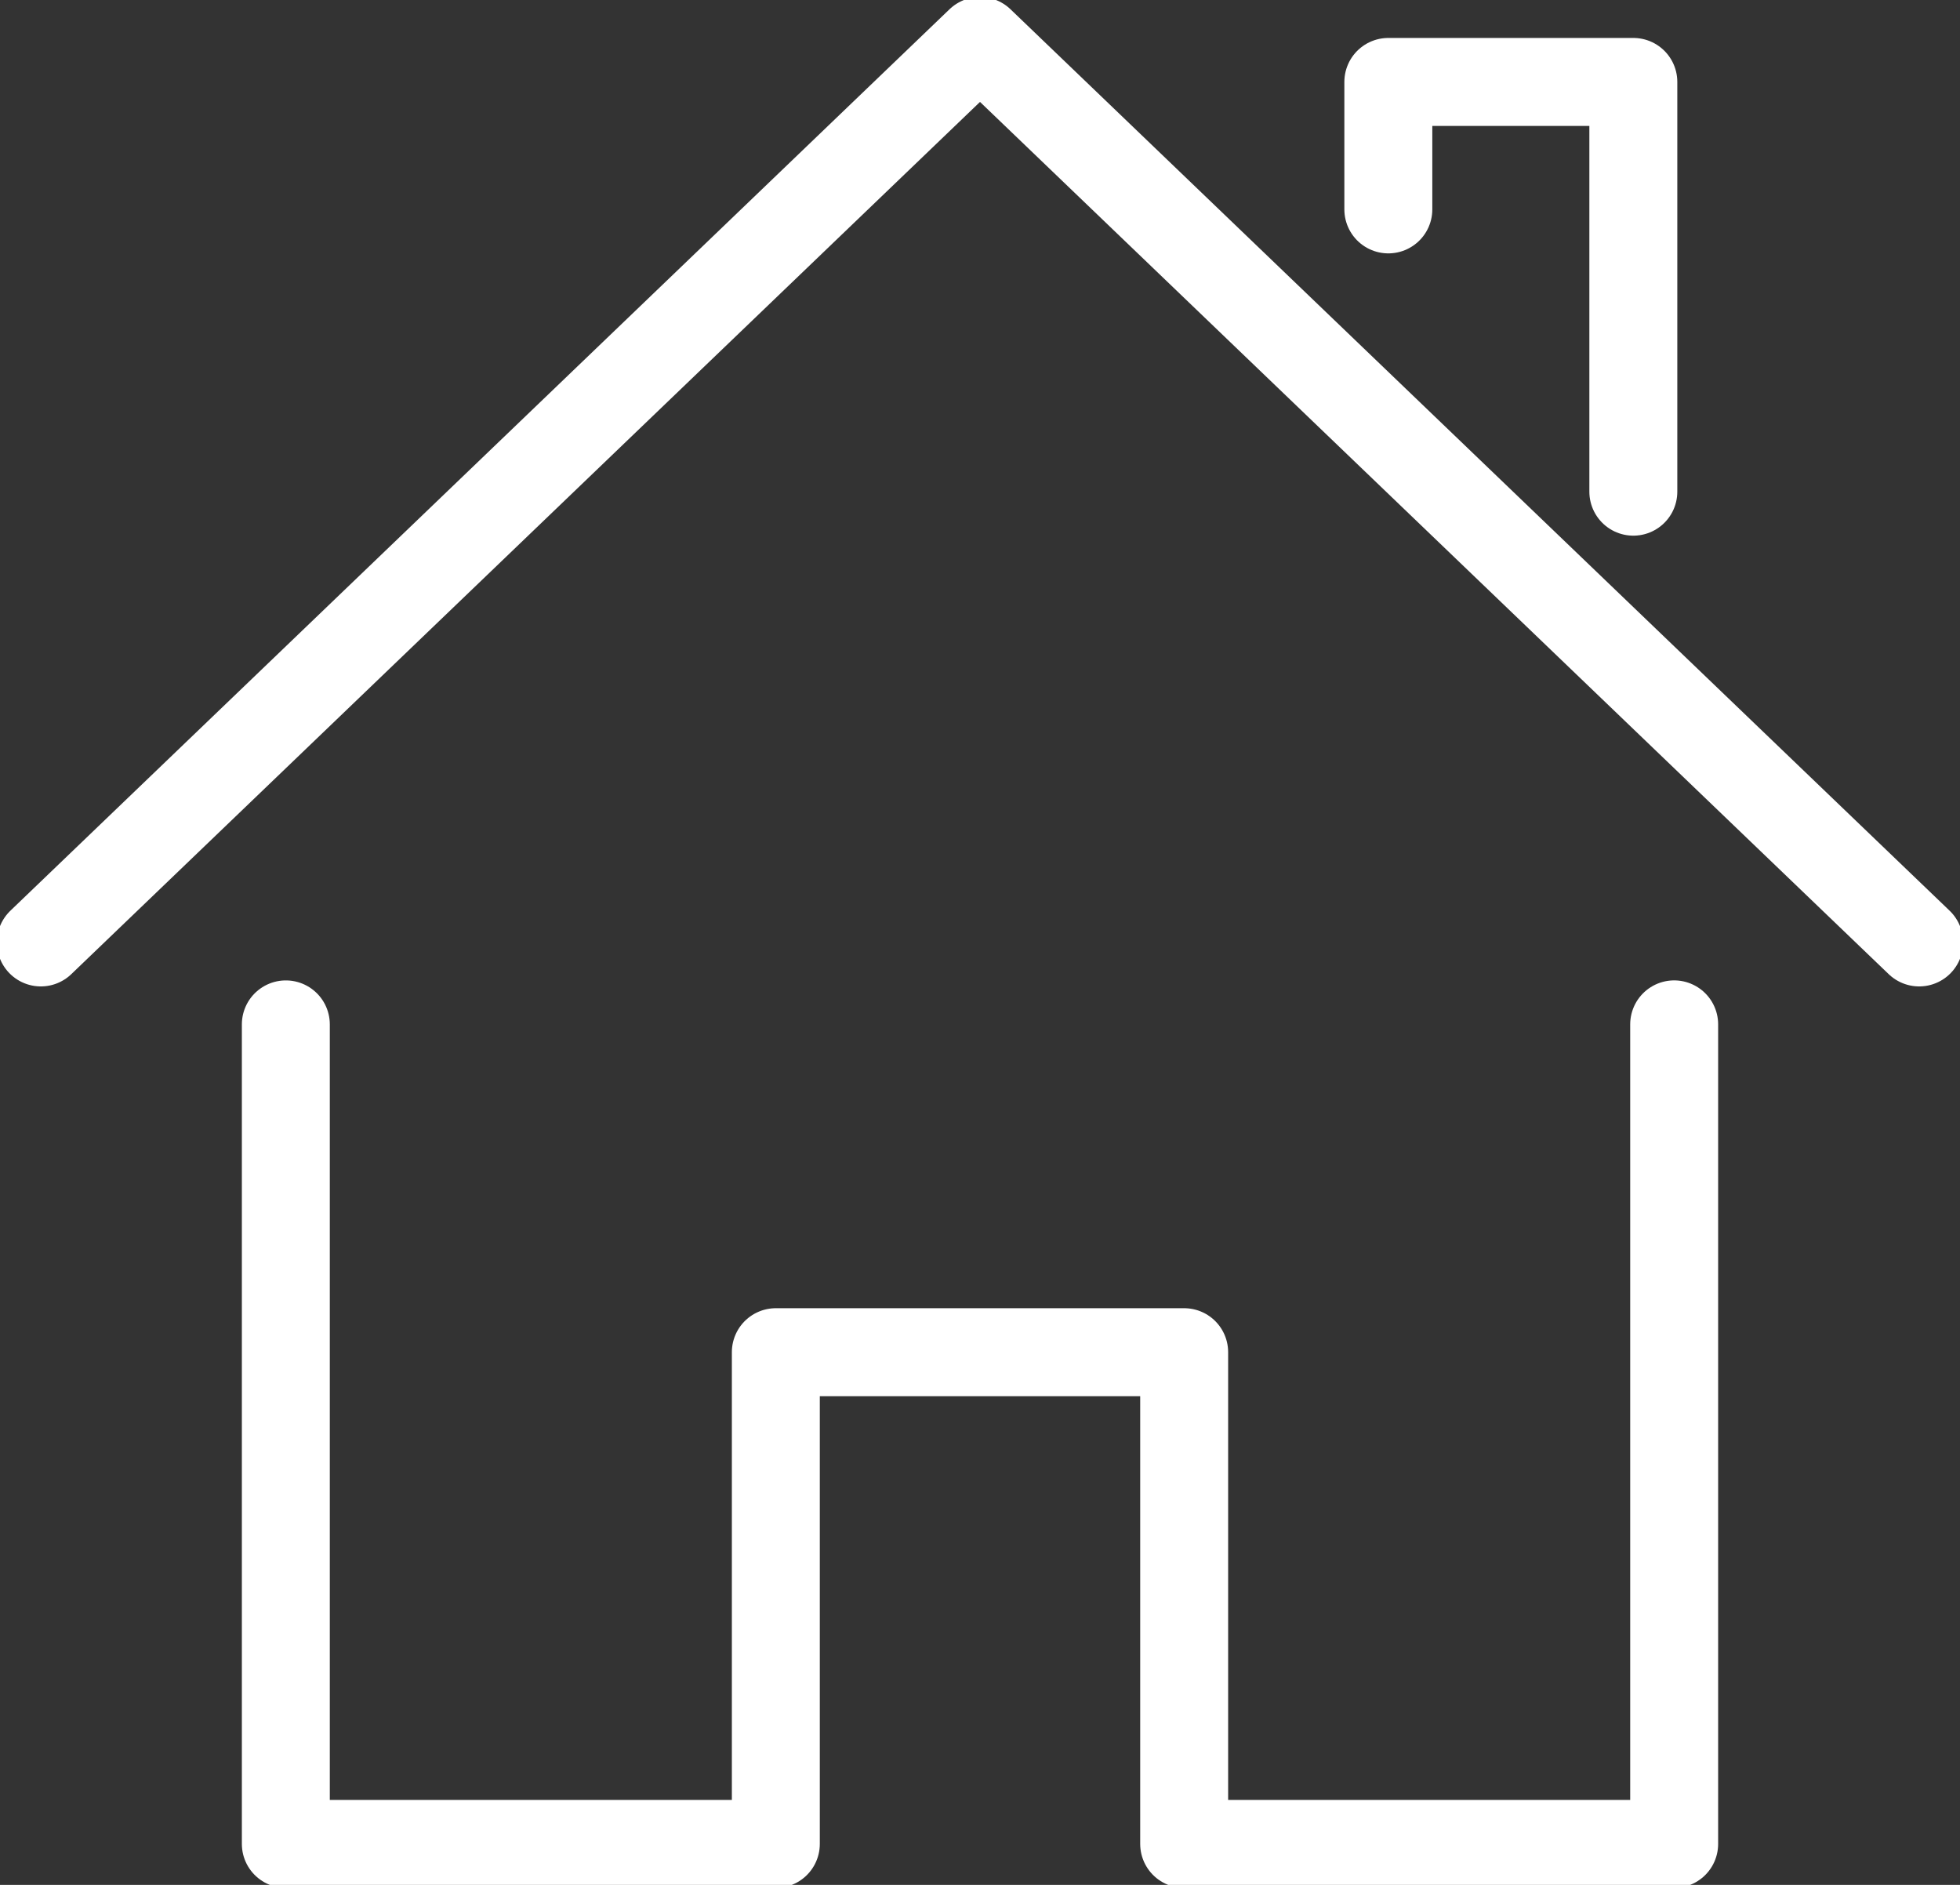 <svg xmlns="http://www.w3.org/2000/svg" width="78" height="75" fill="none"><rect width="100%" height="100%" fill="#333333" stroke="none"/><g stroke="#fff" stroke-linecap="round" stroke-linejoin="round" stroke-width="3.5" clip-path="url(#a)"><path d="M76.375 37.5 39 1.63 1.625 37.5M55.25 8.332V3.26H65v16.304M11.375 40.761V73.37h19.5V53.804h16.25V73.37h19.5V40.76"/></g><defs><clipPath id="a"><path fill="#fff" d="M0 0h78v75H0z"/></clipPath></defs></svg>